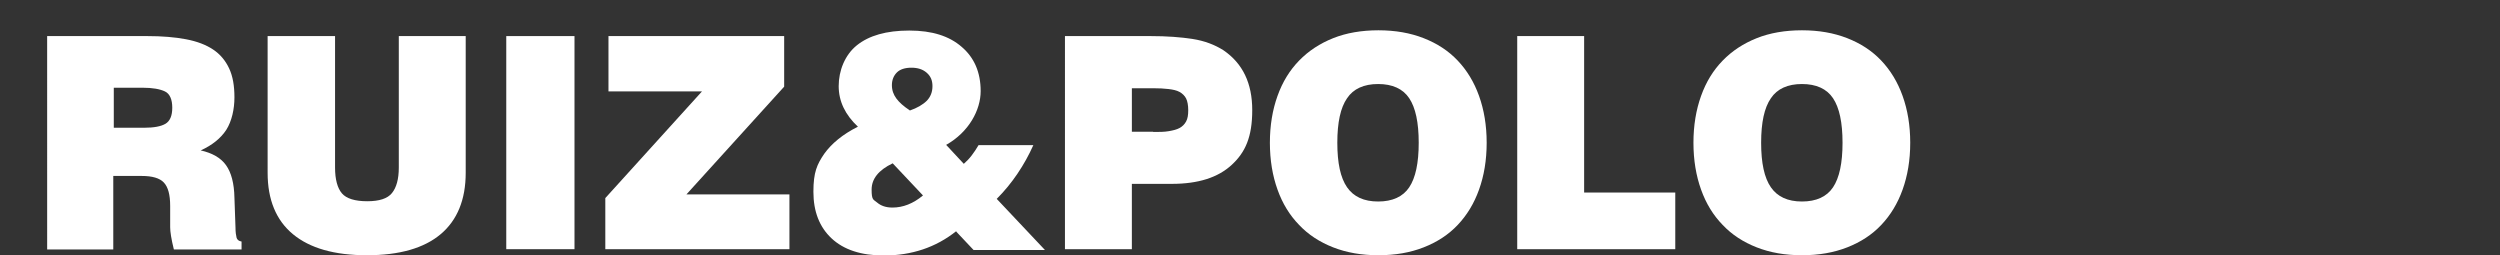 <svg viewBox="0 0 949.1 96.9" version="1.1" xmlns="http://www.w3.org/2000/svg">
  <rect x="0" y="0" width="949.1" height="96.9" fill="#333333" stroke="none"/>
  <defs>
    <style>
      .cls-1 {
        fill: #fff;
      }
    </style>
  </defs>
  
  <g>
    <g id="Capa_1">
      <g>
        <path d="M18,13.7h37.9c5.6,0,10.5.4,14.7,1.2s7.6,2.1,10.3,3.9,4.7,4.2,6.1,7.2,2,6.6,2,11-1,9-3.1,12.3c-2.1,3.2-5.3,5.8-9.7,7.8,4.4,1,7.6,2.8,9.6,5.6s3.1,6.9,3.2,12.4l.4,11.3c0,1.7.2,3,.4,3.8s.8,1.3,1.9,1.5v3h-25.7c-1-4-1.4-6.8-1.4-8.4v-8.1c0-4.3-.8-7.2-2.4-8.9s-4.4-2.5-8.4-2.5h-10.8v27.9h-25.1V13.7ZM54.7,48.5c3.7,0,6.4-.5,8.1-1.5s2.6-3,2.6-6.1-.9-5.3-2.8-6.2c-1.9-.9-4.7-1.4-8.5-1.4h-10.9v15.2h11.6Z" class="cls-1"></path>
        <path d="M127.2,13.7v49.9c0,4.5.9,7.8,2.6,9.8s5,3,9.6,3,7.7-1,9.4-3.1,2.6-5.3,2.6-9.7V13.7h25.4v51.9c0,10.2-3.2,18-9.5,23.3-6.3,5.3-15.6,8-28,8s-21.7-2.7-28.1-8c-6.4-5.3-9.6-13.1-9.6-23.3V13.7h25.4,0Z" class="cls-1"></path>
        <path d="M192.2,13.7h25.9v80.9h-25.9V13.7Z" class="cls-1"></path>
        <path d="M229.8,75.2l36.7-40.5h-35.5V13.7h66.7v19.2l-37.1,40.9h39.1v20.8h-69.9v-19.5h0Z" class="cls-1"></path>
        <path d="M363.1,87.7c-4,3.2-8.3,5.5-12.8,7s-9.4,2.3-14.7,2.3c-8.7,0-15.3-2.2-19.9-6.5-4.6-4.3-6.9-10.2-6.9-17.7s1.4-10.4,4.1-14.4c2.8-3.9,7-7.4,12.8-10.3-4.8-4.5-7.3-9.6-7.3-15.4s2.3-11.8,6.9-15.5c4.6-3.7,11.2-5.6,19.9-5.6s15.2,2.1,19.9,6.2c4.8,4.1,7.2,9.7,7.2,16.8s-4.4,15.5-13.1,20.4l6.7,7.2c1.1-1,2.1-2,3-3.2s1.8-2.5,2.6-3.9h20.8c-1.7,3.8-3.7,7.4-6,10.8s-4.9,6.6-7.9,9.6l18.3,19.4h-27.1l-6.6-7ZM338.9,62c-5.4,2.6-8,5.9-8,10s.7,3.7,2.1,4.9,3.3,1.9,5.8,1.9c4,0,7.9-1.5,11.6-4.6,0,0-11.5-12.2-11.5-12.2ZM345.3,42c2.9-1,5.1-2.3,6.6-3.8,1.4-1.5,2.1-3.3,2.1-5.5s-.7-3.8-2.2-5.1-3.4-1.9-5.8-1.9-4.3.6-5.5,1.8-1.9,2.8-1.9,4.8.6,3.6,1.7,5.1,2.8,3,5.1,4.5h0Z" class="cls-1"></path>
        <path d="M404.2,13.7h32.6c6.2,0,11.5.4,16,1.1s8.4,2.2,11.7,4.3c7.3,5,10.9,12.5,10.9,22.7s-2.6,16-7.8,20.8c-5.2,4.8-12.7,7.2-22.7,7.2h-15.2v24.8h-25.4V13.7h0ZM437.8,50.1c2.3,0,4.2,0,5.9-.3s3-.6,4.1-1.2,1.9-1.4,2.5-2.5.8-2.5.8-4.3-.3-3.4-.8-4.4-1.4-1.9-2.5-2.5-2.5-.9-4.2-1.1c-1.7-.2-3.6-.3-5.8-.3h-8.1v16.5h8.1,0Z" class="cls-1"></path>
        <path d="M482.1,54.2c0-6.6,1-12.5,2.9-17.8,1.9-5.3,4.6-9.7,8.2-13.4,3.6-3.7,7.9-6.5,12.9-8.5s10.8-3,17.2-3,12.1,1,17.2,3c5.1,2,9.4,4.8,12.9,8.5,3.5,3.7,6.2,8.1,8.1,13.4s2.9,11.2,2.9,17.8-1,12.5-2.9,17.8-4.6,9.7-8.1,13.4c-3.5,3.7-7.8,6.5-12.9,8.5-5.1,2-10.8,3-17.2,3s-12.1-1-17.2-3-9.4-4.8-12.9-8.5c-3.6-3.7-6.3-8.1-8.2-13.4s-2.9-11.2-2.9-17.8ZM507.7,54.2c0,7.7,1.2,13.3,3.7,16.9,2.5,3.6,6.4,5.4,11.8,5.4s9.4-1.8,11.8-5.4c2.4-3.6,3.6-9.2,3.6-16.9s-1.2-13.3-3.6-16.9c-2.4-3.6-6.4-5.4-11.8-5.4s-9.4,1.8-11.8,5.4c-2.5,3.6-3.7,9.2-3.7,16.9Z" class="cls-1"></path>
        <path d="M576,13.7h25.4v59.4h34.6v21.5h-60V13.7Z" class="cls-1"></path>
        <path d="M642.9,54.2c0-6.6,1-12.5,2.9-17.8,1.9-5.3,4.6-9.7,8.2-13.4,3.6-3.7,7.9-6.5,12.9-8.5s10.8-3,17.2-3,12.1,1,17.2,3c5.1,2,9.4,4.8,12.9,8.5,3.5,3.7,6.2,8.1,8.1,13.4,1.9,5.3,2.9,11.2,2.9,17.8s-1,12.5-2.9,17.8-4.6,9.7-8.1,13.4c-3.5,3.7-7.8,6.5-12.9,8.5-5.1,2-10.8,3-17.2,3s-12.1-1-17.2-3-9.4-4.8-12.9-8.5c-3.6-3.7-6.3-8.1-8.2-13.4-1.9-5.3-2.9-11.2-2.9-17.8ZM668.6,54.2c0,7.7,1.2,13.3,3.7,16.9,2.5,3.6,6.4,5.4,11.8,5.4s9.4-1.8,11.8-5.4c2.4-3.6,3.6-9.2,3.6-16.9s-1.2-13.3-3.6-16.9-6.4-5.4-11.8-5.4-9.4,1.8-11.8,5.4c-2.5,3.6-3.7,9.2-3.7,16.9Z" class="cls-1"></path>
      </g>
    </g>
  </g>
</svg>